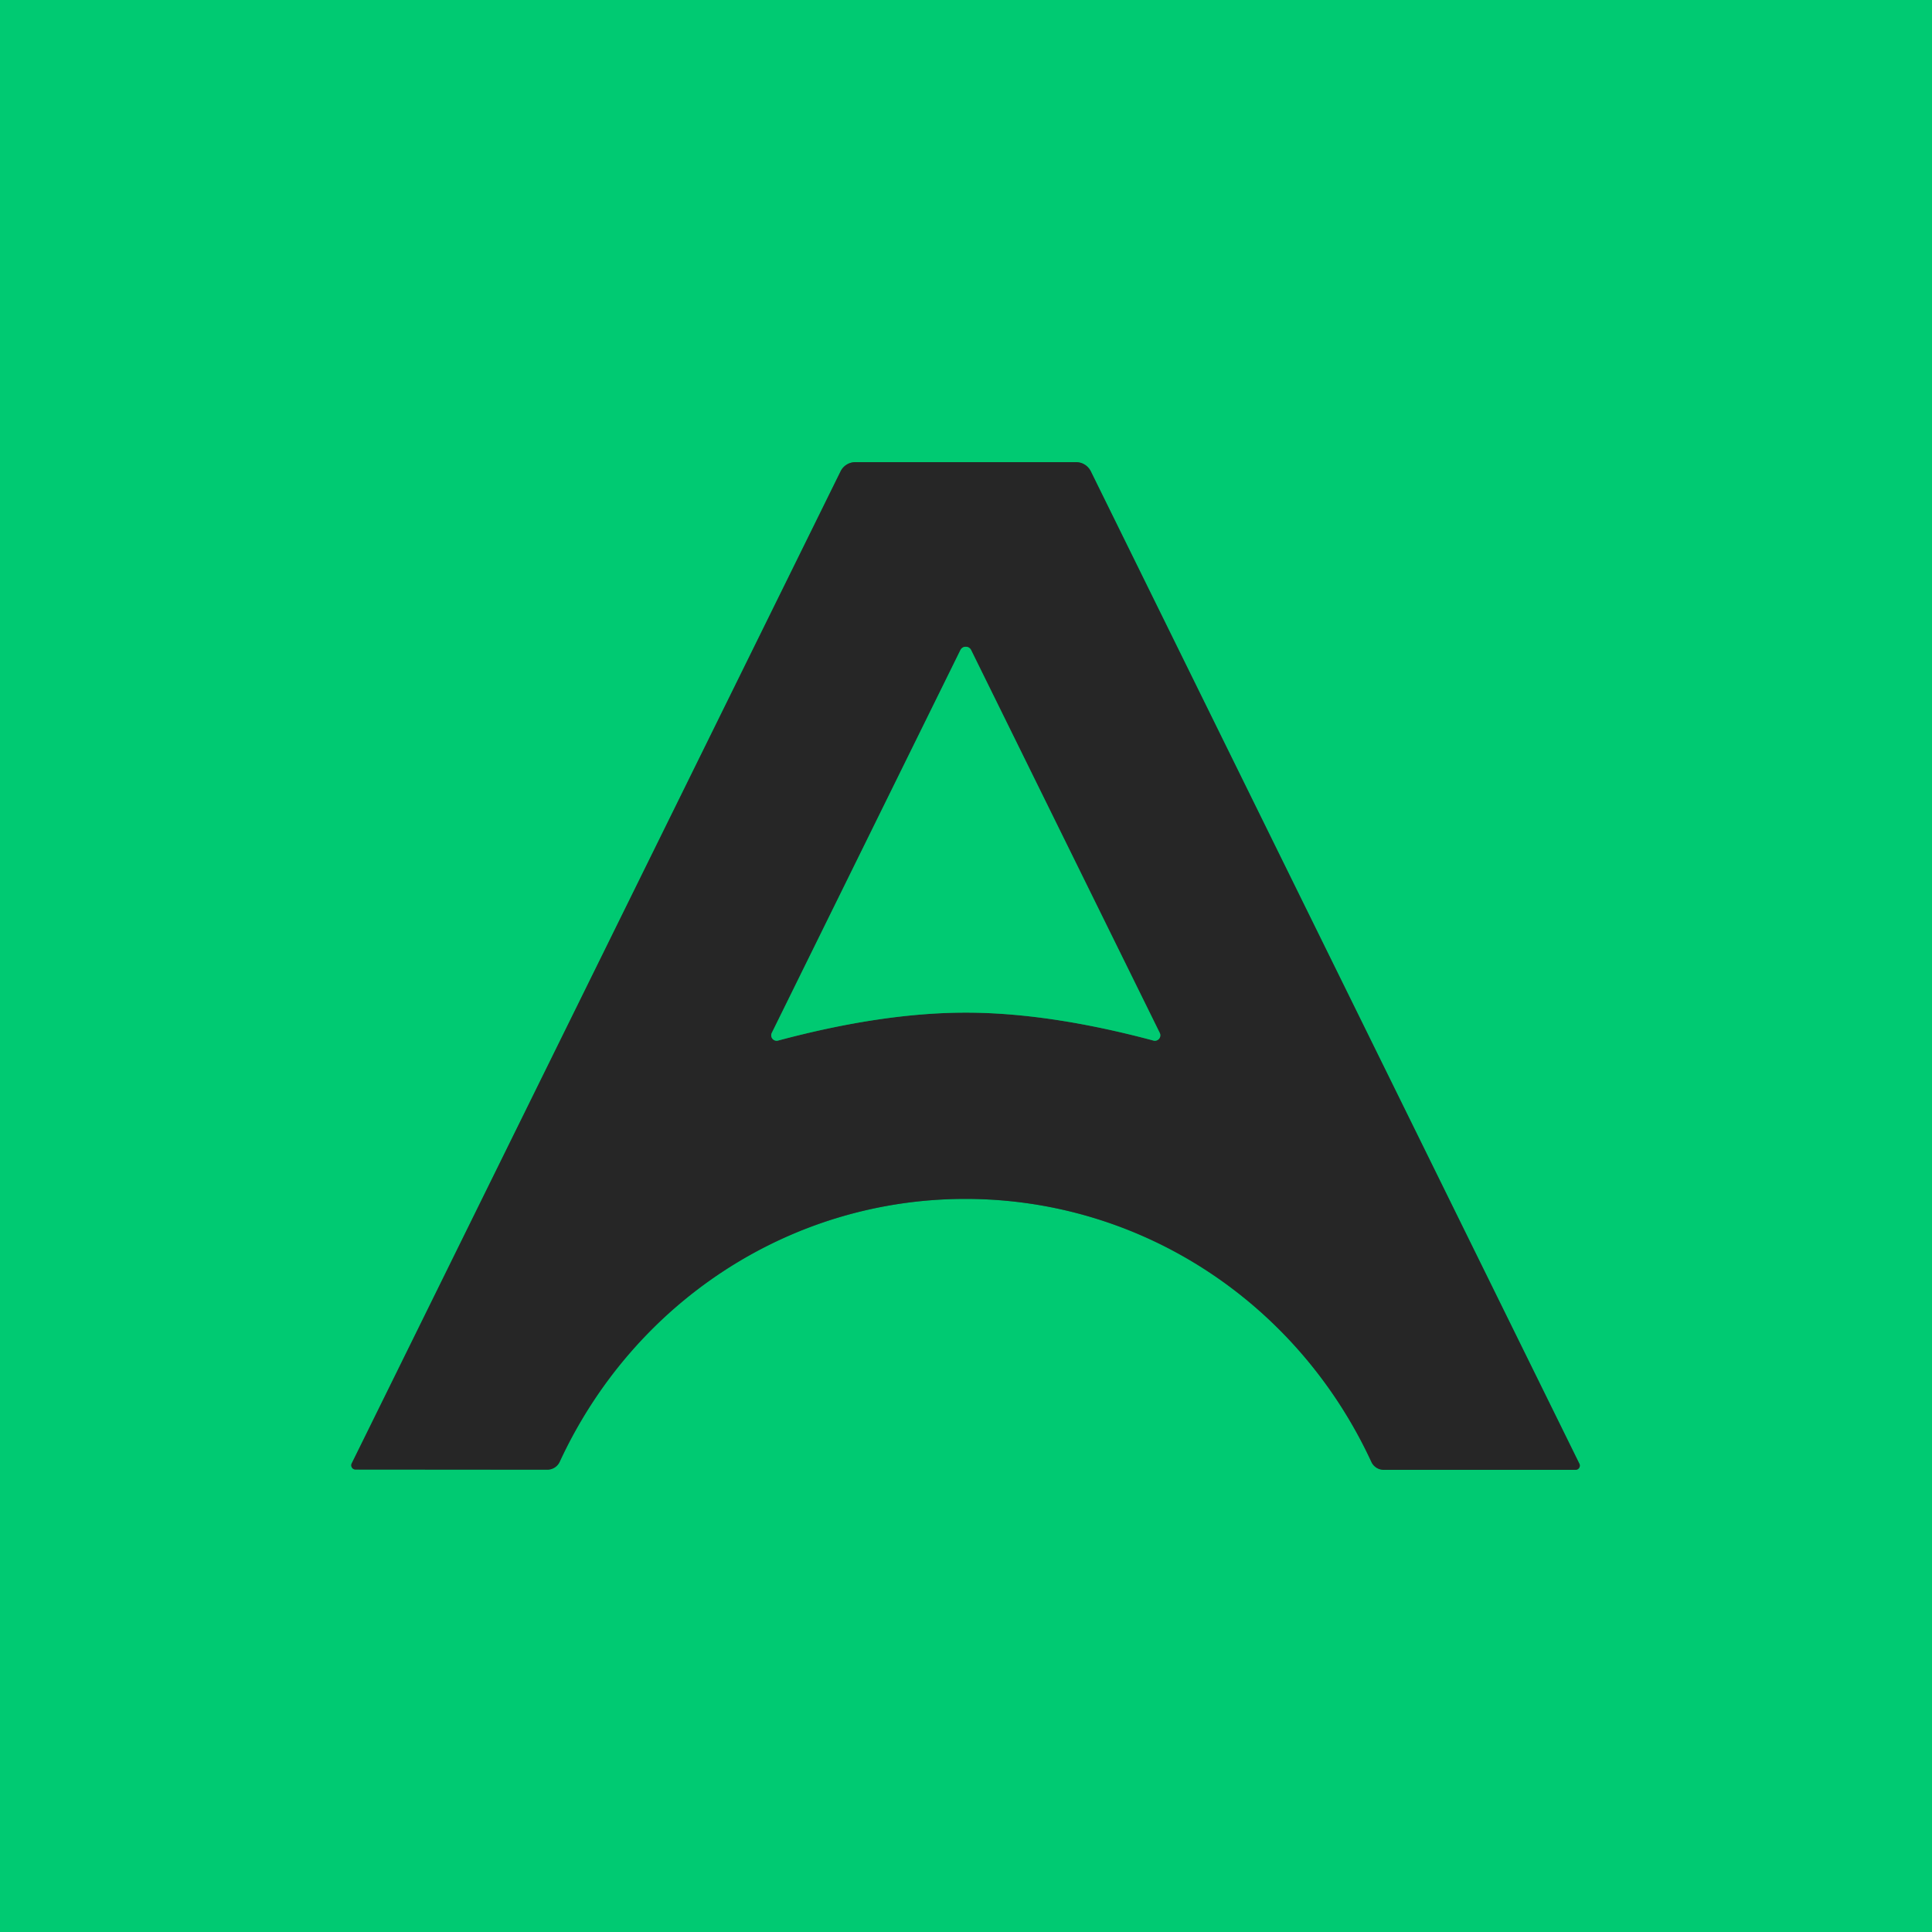 <?xml version="1.0" encoding="UTF-8" standalone="no"?>
<!DOCTYPE svg PUBLIC "-//W3C//DTD SVG 1.1//EN" "http://www.w3.org/Graphics/SVG/1.1/DTD/svg11.dtd">
<svg xmlns="http://www.w3.org/2000/svg" version="1.1" viewBox="0.00 0.00 128.00 128.00">
<g stroke-width="2.00" fill="none" stroke-linecap="butt">
<path stroke="#13784c" vector-effect="non-scaling-stroke" d="
  M 63.97 79.43
  C 75.63 79.44 85.98 86.31 90.86 96.86
  A 0.91 0.90 -12.3 0 0 91.68 97.38
  L 104.39 97.38
  A 0.28 0.28 0.0 0 0 104.64 96.98
  L 72.27 31.23
  A 1.09 1.08 76.8 0 0 71.29 30.62
  Q 67.79 30.62 63.98 30.62
  Q 60.17 30.62 56.67 30.62
  A 1.09 1.08 -76.8 0 0 55.69 31.23
  L 23.30 96.96
  A 0.28 0.28 0.0 0 0 23.55 97.36
  L 36.26 97.37
  A 0.91 0.90 12.3 0 0 37.08 96.85
  C 41.96 86.30 52.31 79.43 63.97 79.43"
/>
<path stroke="#13784c" vector-effect="non-scaling-stroke" d="
  M 63.99 67.09
  Q 69.50 67.09 76.42 68.94
  A 0.36 0.36 0.0 0 0 76.84 68.44
  L 64.34 43.07
  A 0.42 0.40 -1.8 0 0 64.12 42.87
  Q 64.05 42.85 63.98 42.85
  Q 63.91 42.85 63.85 42.87
  A 0.42 0.40 1.8 0 0 63.63 43.07
  L 51.13 68.44
  A 0.36 0.36 0.0 0 0 51.55 68.94
  Q 58.47 67.09 63.99 67.09"
/>
</g>
<path fill="#00ca72" d="
  M 128.00 0.00
  L 128.00 128.00
  L 0.00 128.00
  L 0.00 0.00
  L 128.00 0.00
  Z
  M 63.97 79.43
  C 75.63 79.44 85.98 86.31 90.86 96.86
  A 0.91 0.90 -12.3 0 0 91.68 97.38
  L 104.39 97.38
  A 0.28 0.28 0.0 0 0 104.64 96.98
  L 72.27 31.23
  A 1.09 1.08 76.8 0 0 71.29 30.62
  Q 67.79 30.62 63.98 30.62
  Q 60.17 30.62 56.67 30.62
  A 1.09 1.08 -76.8 0 0 55.69 31.23
  L 23.30 96.96
  A 0.28 0.28 0.0 0 0 23.55 97.36
  L 36.26 97.37
  A 0.91 0.90 12.3 0 0 37.08 96.85
  C 41.96 86.30 52.31 79.43 63.97 79.43
  Z"
/>
<path fill="#262626" d="
  M 63.98 30.62
  Q 67.79 30.62 71.29 30.62
  A 1.09 1.08 76.8 0 1 72.27 31.23
  L 104.64 96.98
  A 0.28 0.28 0.0 0 1 104.39 97.38
  L 91.68 97.38
  A 0.91 0.90 -12.3 0 1 90.86 96.86
  C 85.98 86.31 75.63 79.44 63.97 79.43
  C 52.31 79.43 41.96 86.30 37.08 96.85
  A 0.91 0.90 12.3 0 1 36.26 97.37
  L 23.55 97.36
  A 0.28 0.28 0.0 0 1 23.30 96.96
  L 55.69 31.23
  A 1.09 1.08 -76.8 0 1 56.67 30.62
  Q 60.17 30.62 63.98 30.62
  Z
  M 63.99 67.09
  Q 69.50 67.09 76.42 68.94
  A 0.36 0.36 0.0 0 0 76.84 68.44
  L 64.34 43.07
  A 0.42 0.40 -1.8 0 0 64.12 42.87
  Q 64.05 42.85 63.98 42.85
  Q 63.91 42.85 63.85 42.87
  A 0.42 0.40 1.8 0 0 63.63 43.07
  L 51.13 68.44
  A 0.36 0.36 0.0 0 0 51.55 68.94
  Q 58.47 67.09 63.99 67.09
  Z"
/>
<path fill="#00ca72" d="
  M 63.98 42.85
  Q 64.05 42.85 64.12 42.87
  A 0.42 0.40 -1.8 0 1 64.34 43.07
  L 76.84 68.44
  A 0.36 0.36 0.0 0 1 76.42 68.94
  Q 69.50 67.09 63.99 67.09
  Q 58.47 67.09 51.55 68.94
  A 0.36 0.36 0.0 0 1 51.13 68.44
  L 63.63 43.07
  A 0.42 0.40 1.8 0 1 63.85 42.87
  Q 63.91 42.85 63.98 42.85
  Z"
/>
</svg>
